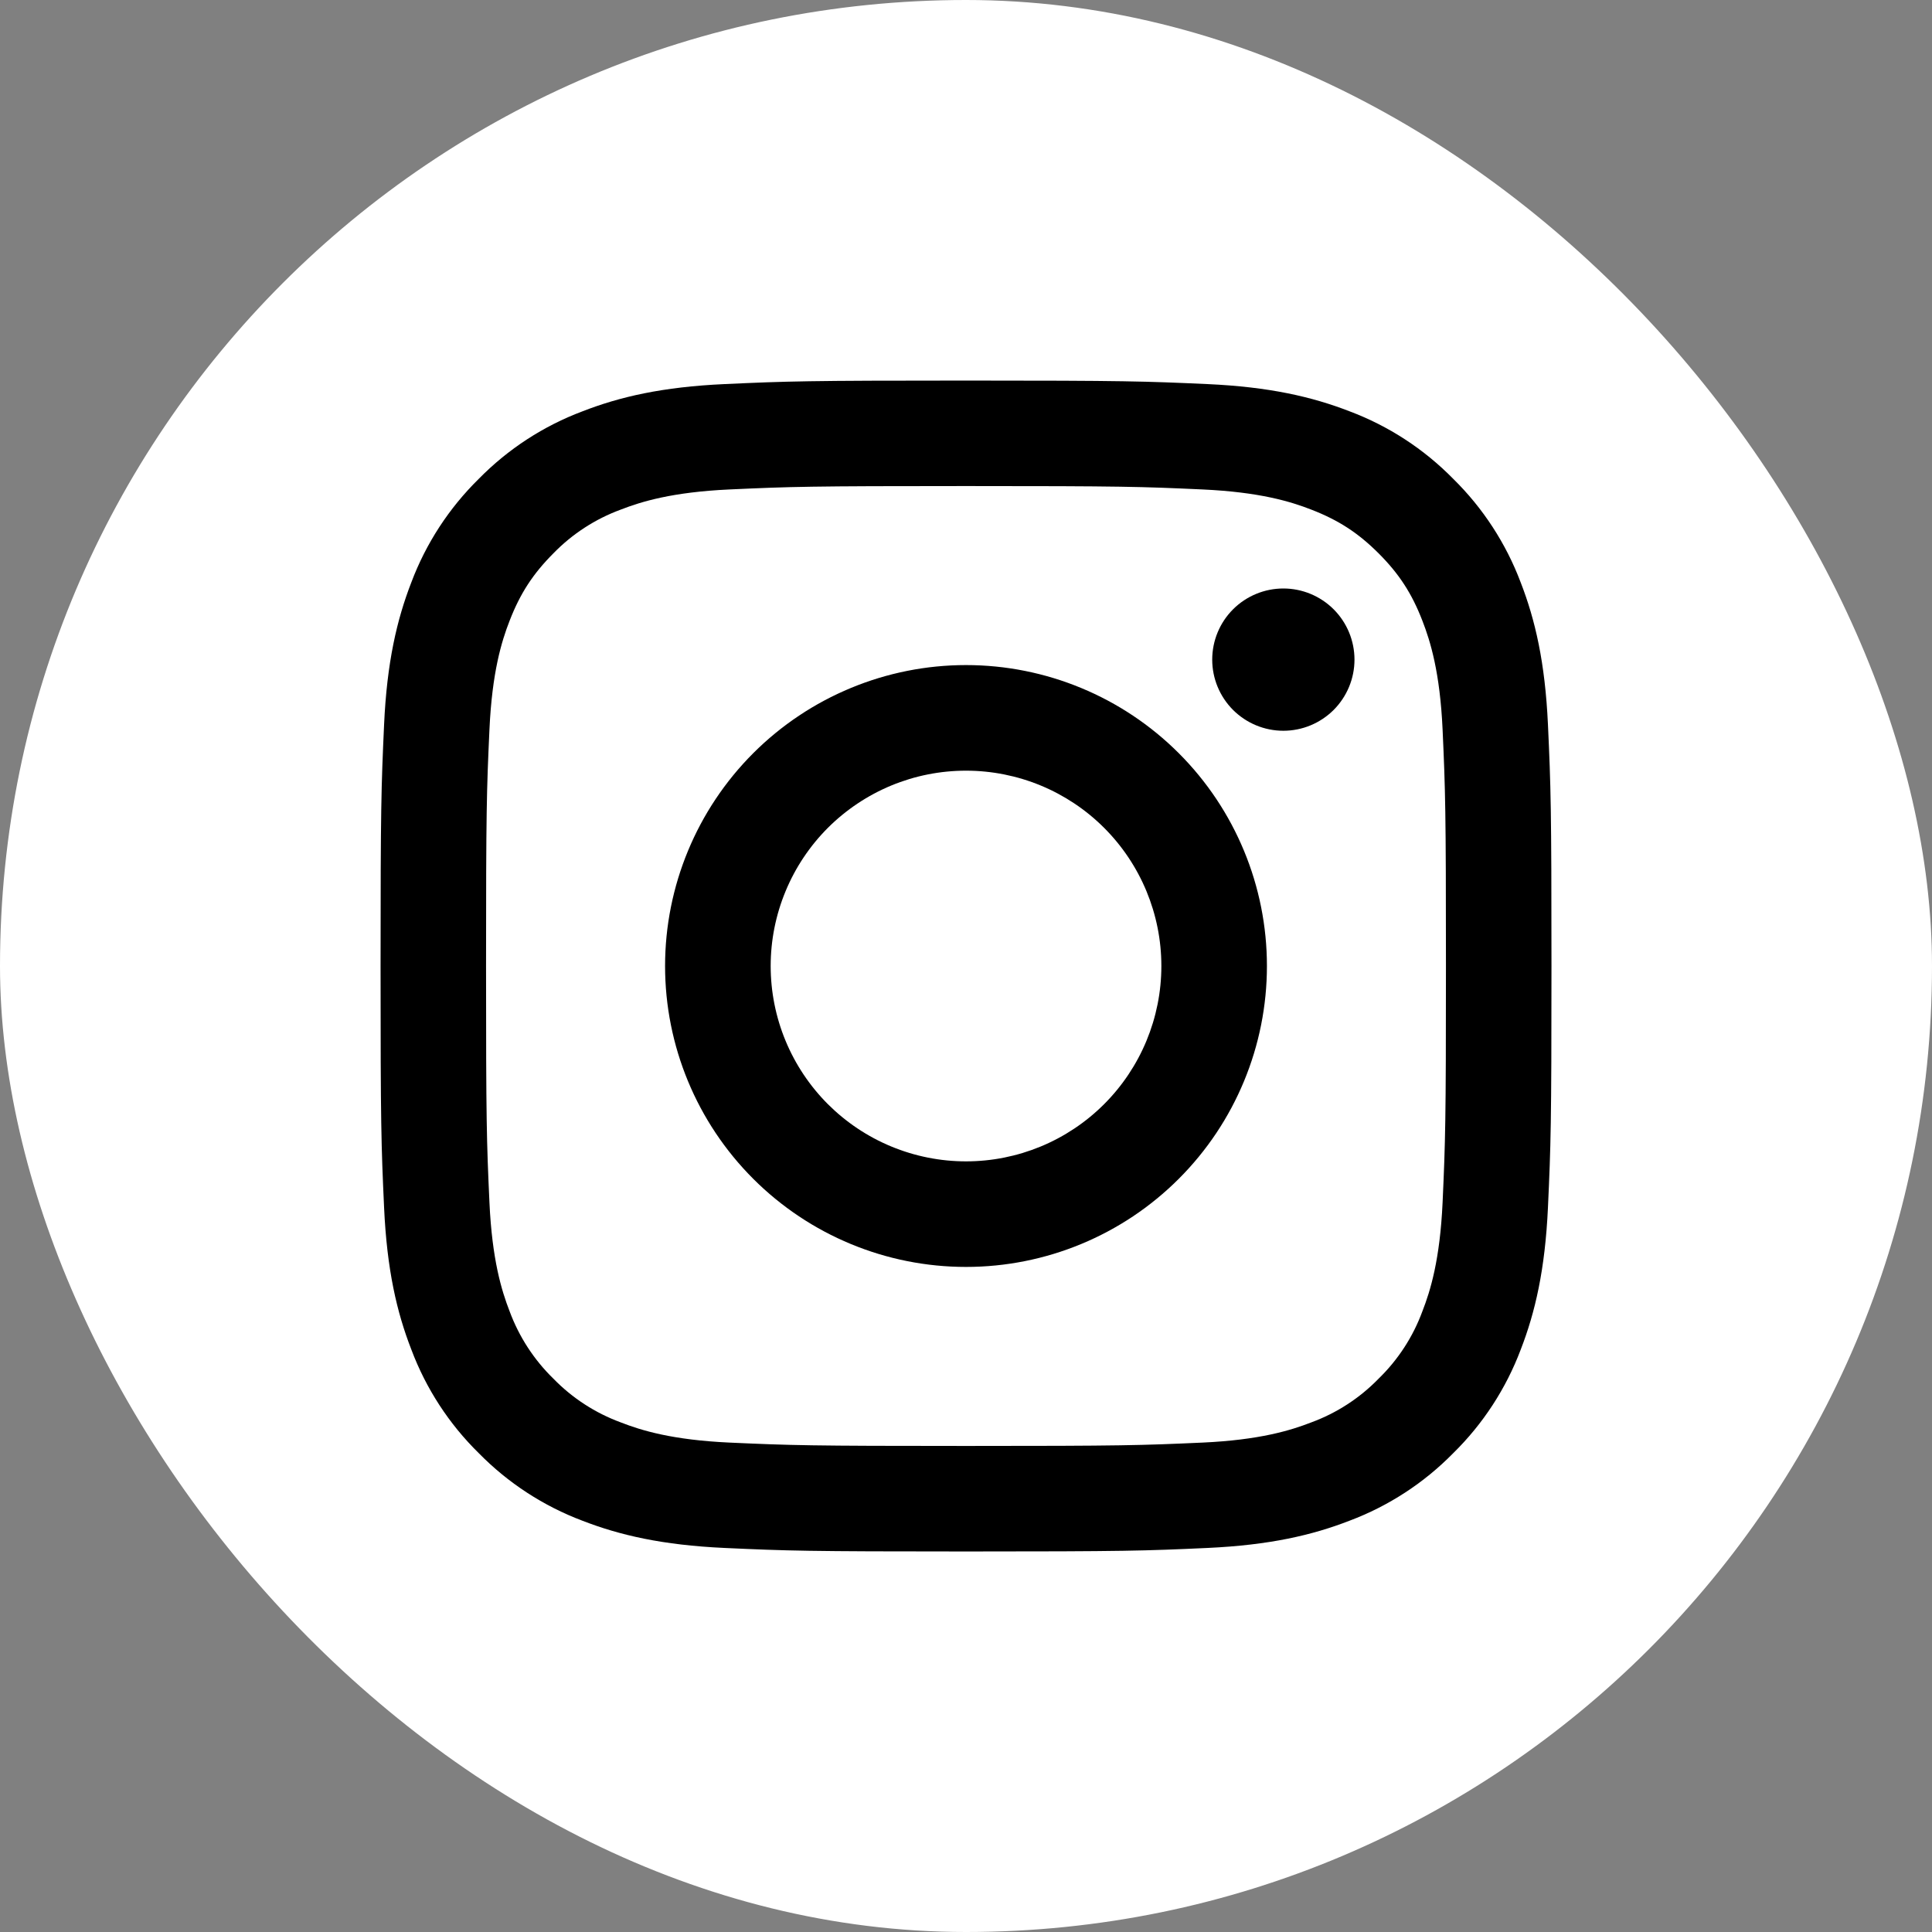 <?xml version="1.0" encoding="UTF-8"?> <svg xmlns="http://www.w3.org/2000/svg" width="50" height="50" viewBox="0 0 50 50" fill="none"><rect x="0" y="0" width="50" height="50" fill="#808080" stroke="none"/><rect width="50" height="50" rx="25" fill="white"></rect><path fill-rule="evenodd" clip-rule="evenodd" d="M25 9.849C20.885 9.849 20.37 9.866 18.754 9.94C17.141 10.013 16.038 10.27 15.075 10.645C14.065 11.024 13.149 11.62 12.391 12.392C11.621 13.149 11.024 14.064 10.644 15.075C10.271 16.038 10.013 17.142 9.94 18.755C9.867 20.37 9.849 20.884 9.849 25C9.849 29.116 9.866 29.63 9.94 31.247C10.013 32.86 10.27 33.962 10.645 34.925C11.024 35.935 11.62 36.852 12.392 37.609C13.149 38.38 14.064 38.976 15.075 39.357C16.038 39.73 17.141 39.987 18.754 40.061C20.37 40.135 20.885 40.152 25 40.152C29.115 40.152 29.63 40.135 31.247 40.061C32.86 39.987 33.962 39.73 34.925 39.356C35.935 38.976 36.852 38.38 37.609 37.608C38.38 36.852 38.976 35.936 39.357 34.925C39.73 33.962 39.987 32.86 40.061 31.247C40.135 29.63 40.152 29.115 40.152 25C40.152 20.885 40.135 20.37 40.061 18.754C39.987 17.141 39.73 16.038 39.356 15.075C38.975 14.064 38.379 13.148 37.608 12.391C36.852 11.621 35.936 11.024 34.925 10.644C33.962 10.271 32.859 10.013 31.246 9.94C29.63 9.867 29.116 9.849 25 9.849ZM25 12.579C29.046 12.579 29.525 12.594 31.123 12.667C32.6 12.735 33.402 12.98 33.937 13.189C34.644 13.463 35.149 13.792 35.679 14.321C36.209 14.852 36.538 15.357 36.811 16.064C37.019 16.598 37.266 17.4 37.334 18.877C37.406 20.475 37.421 20.955 37.421 25C37.421 29.046 37.406 29.525 37.334 31.123C37.266 32.6 37.02 33.402 36.811 33.937C36.569 34.595 36.182 35.19 35.679 35.679C35.19 36.182 34.595 36.569 33.937 36.811C33.402 37.019 32.6 37.266 31.123 37.334C29.525 37.406 29.047 37.421 25 37.421C20.954 37.421 20.475 37.406 18.877 37.334C17.4 37.266 16.598 37.02 16.064 36.811C15.406 36.569 14.81 36.182 14.321 35.679C13.819 35.19 13.432 34.594 13.189 33.937C12.981 33.402 12.735 32.6 12.667 31.123C12.594 29.525 12.579 29.046 12.579 25C12.579 20.955 12.594 20.475 12.667 18.877C12.735 17.4 12.98 16.598 13.189 16.064C13.463 15.357 13.792 14.852 14.321 14.321C14.81 13.818 15.406 13.431 16.064 13.189C16.598 12.981 17.4 12.735 18.877 12.667C20.475 12.594 20.955 12.579 25 12.579Z" fill="black"></path><path fill-rule="evenodd" clip-rule="evenodd" d="M25 30.056C24.336 30.056 23.679 29.925 23.066 29.671C22.452 29.417 21.895 29.044 21.425 28.575C20.956 28.105 20.584 27.548 20.33 26.935C20.076 26.322 19.945 25.664 19.945 25C19.945 24.336 20.076 23.679 20.33 23.066C20.584 22.452 20.956 21.895 21.425 21.425C21.895 20.956 22.452 20.584 23.066 20.329C23.679 20.075 24.336 19.945 25 19.945C26.341 19.945 27.627 20.477 28.575 21.425C29.523 22.373 30.056 23.659 30.056 25C30.056 26.341 29.523 27.627 28.575 28.575C27.627 29.523 26.341 30.056 25 30.056ZM25 17.212C22.935 17.212 20.954 18.033 19.493 19.493C18.033 20.954 17.212 22.935 17.212 25C17.212 27.066 18.033 29.047 19.493 30.507C20.954 31.968 22.935 32.788 25 32.788C27.066 32.788 29.047 31.968 30.507 30.507C31.968 29.047 32.788 27.066 32.788 25C32.788 22.935 31.968 20.954 30.507 19.493C29.047 18.033 27.066 17.212 25 17.212ZM35.054 17.071C35.054 17.559 34.86 18.027 34.515 18.373C34.169 18.718 33.701 18.912 33.213 18.912C32.725 18.912 32.257 18.718 31.911 18.373C31.566 18.027 31.372 17.559 31.372 17.071C31.372 16.583 31.566 16.114 31.911 15.769C32.257 15.424 32.725 15.23 33.213 15.23C33.701 15.23 34.169 15.424 34.515 15.769C34.86 16.114 35.054 16.583 35.054 17.071Z" fill="black"></path></svg> 